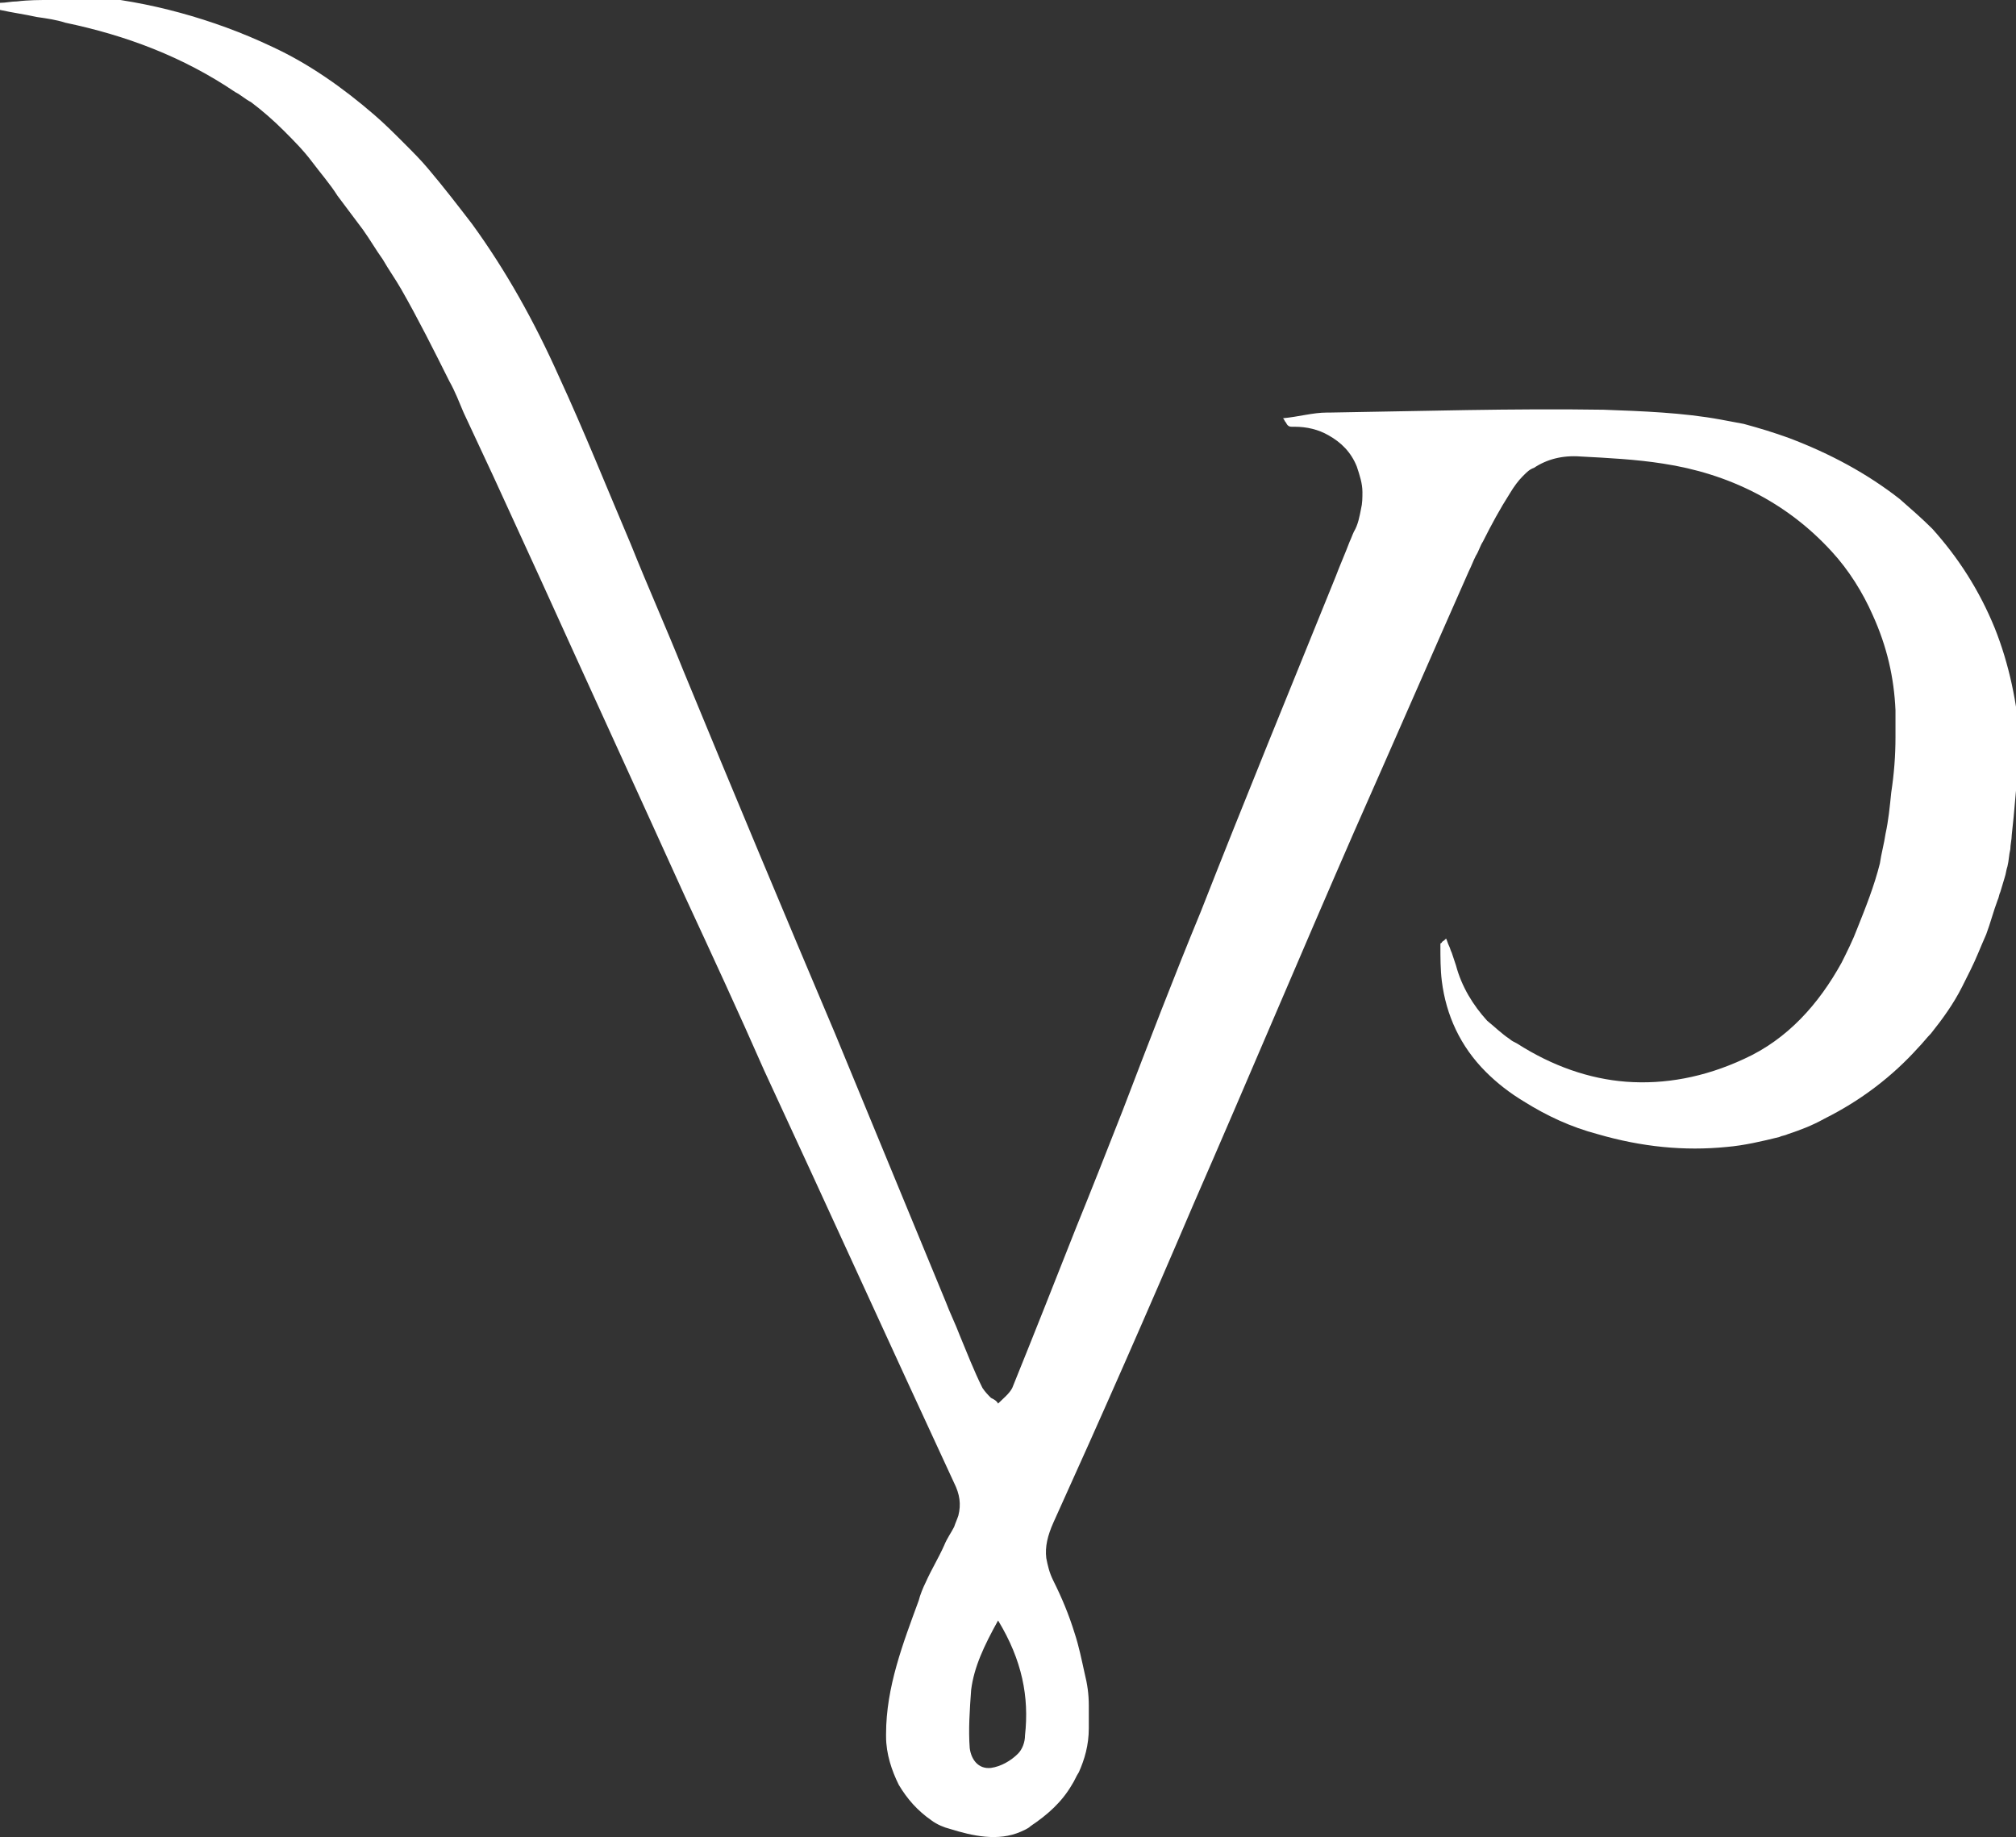 <?xml version="1.0" encoding="utf-8"?>
<!-- Generator: Adobe Illustrator 23.0.3, SVG Export Plug-In . SVG Version: 6.00 Build 0)  -->
<svg version="1.1" id="Layer_1" xmlns="http://www.w3.org/2000/svg" xmlns:xlink="http://www.w3.org/1999/xlink" x="0px" y="0px"
	 viewBox="0 0 142.2 129.6" style="enable-background:new 0 0 142.2 129.6;" xml:space="preserve">
<rect x="0" y="0" width="142.2" height="129.6" fill="#333333" stroke="none"/>
<style type="text/css">
	.st0{fill:#FFFFFF;}
</style>
<path class="st0" d="M140.7,44.3c-1.1-2.7-2.6-5-4.4-7c-0.7-0.7-1.5-1.4-2.3-2.1c-2.3-1.8-4.9-3.2-7.8-4.3c-1.1-0.4-2.1-0.7-3.2-1
	c-0.5-0.1-1.1-0.2-1.6-0.3c-2.7-0.5-5.6-0.6-8.3-0.7c-6.4-0.1-12.9,0.1-19.3,0.2c-0.1,0-0.1,0-0.2,0c-1,0-2,0.3-3.1,0.4
	c0.1,0.1,0.1,0.2,0.2,0.3c0.1,0.2,0.2,0.3,0.4,0.3c0.1,0,0.1,0,0.2,0c0.9,0,1.7,0.2,2.4,0.6c0.9,0.5,1.6,1.2,2,2.2
	c0.2,0.6,0.4,1.2,0.4,1.8c0,0,0,0,0,0c0,0.4,0,0.8-0.1,1.2c-0.1,0.5-0.2,1.1-0.5,1.6c-0.1,0.2-0.2,0.5-0.3,0.7
	c-0.3,0.8-0.7,1.7-1,2.5c-3.2,7.9-6.4,15.7-9.5,23.6c-1.9,4.6-3.7,9.3-5.5,14c-1.1,2.8-2.2,5.6-3.3,8.3c-1.5,3.8-3,7.6-4.5,11.3
	c-0.2,0.4-0.7,0.8-1,1.1c-0.1-0.2-0.3-0.3-0.5-0.4c-0.2-0.2-0.4-0.4-0.6-0.7c-0.6-1.2-1.1-2.5-1.6-3.7c-0.3-0.8-0.7-1.6-1-2.4
	c-2.6-6.3-5.2-12.6-7.8-18.9c-3.6-8.5-7.2-17.1-10.7-25.6c-1.2-3-2.5-5.9-3.7-8.9c-1.7-4-3.3-8-5.1-11.9c-1.7-3.8-3.7-7.4-6.1-10.7
	c-1-1.3-2-2.6-3.1-3.9c-0.5-0.6-1.1-1.2-1.7-1.8c-0.7-0.7-1.4-1.4-2.1-2c-2.2-1.9-4.6-3.6-7.2-4.8c-2.1-1-4.3-1.8-6.5-2.4
	c-2.2-0.6-4.4-1-6.7-1.2C5.1,0,4.3,0,3.5,0C2.8,0,2,0,1.2,0.1C0.8,0.1,0.4,0.2,0,0.2c0,0.2,0,0.3,0,0.5c0,0,0,0,0,0
	c0.9,0.2,1.7,0.3,2.6,0.5c0.7,0.1,1.4,0.2,2,0.4c4.3,0.9,8.3,2.4,12,4.9c0.4,0.2,0.7,0.5,1.1,0.7c0.8,0.6,1.6,1.3,2.3,2c0,0,0,0,0,0
	c0.7,0.7,1.4,1.4,2,2.2c0.6,0.8,1.3,1.6,1.8,2.4c0.6,0.8,1.2,1.6,1.8,2.4c0.5,0.7,0.9,1.4,1.4,2.1c0.4,0.7,0.9,1.4,1.3,2.1
	c1.2,2.1,2.3,4.3,3.4,6.5c0.4,0.7,0.7,1.5,1,2.2c0.7,1.5,1.4,3,2.1,4.5c1.1,2.4,2.2,4.8,3.3,7.2c3.4,7.5,6.8,14.9,10.2,22.4
	c1.9,4.1,3.8,8.2,5.6,12.3c4.5,9.7,8.9,19.4,13.4,29.1c0.4,0.8,0.5,1.5,0.3,2.3c-0.1,0.3-0.2,0.5-0.3,0.8c-0.2,0.4-0.5,0.8-0.7,1.3
	c-0.4,0.9-0.9,1.7-1.3,2.6c-0.2,0.4-0.4,0.9-0.5,1.3c-1.1,3-2.3,6.1-2.3,9.4c0,0.1,0,0.1,0,0.2c0,1.2,0.4,2.4,0.9,3.4
	c0.6,1,1.3,1.8,2.3,2.5c0.4,0.3,0.9,0.5,1.3,0.6c1.6,0.5,3.4,0.9,5,0.2c0.2-0.1,0.5-0.2,0.7-0.4c1.2-0.8,2.2-1.7,2.9-2.9
	c0.2-0.3,0.3-0.6,0.5-0.9c0.4-0.9,0.7-1.9,0.7-3.1c0-0.5,0-0.9,0-1.4c0-0.1,0-0.1,0-0.2c0-0.8-0.1-1.5-0.3-2.3
	c-0.2-0.9-0.4-1.9-0.7-2.8c-0.4-1.3-0.9-2.5-1.5-3.7c-0.3-0.6-0.4-1.1-0.5-1.6c-0.1-0.8,0.1-1.6,0.5-2.5c3.4-7.5,6.7-15,9.9-22.5
	c3.8-8.7,7.5-17.5,11.3-26.2c2.7-6.1,5.4-12.3,8.1-18.4c0.2-0.4,0.3-0.7,0.5-1.1c0.2-0.3,0.3-0.7,0.5-1c0.6-1.2,1.2-2.3,1.9-3.4
	c0.3-0.5,0.6-0.9,0.9-1.2c0,0,0.1-0.1,0.1-0.1c0.2-0.2,0.4-0.4,0.7-0.5c0.9-0.6,2-0.9,3.3-0.8c1.9,0.1,3.9,0.2,5.8,0.5
	c4.6,0.7,8.7,2.7,11.9,6.2c1.2,1.3,2.2,2.9,2.9,4.5c1,2.2,1.5,4.4,1.6,6.7c0,0.6,0,1.3,0,1.9v0c0,1.3-0.1,2.6-0.3,3.9
	c-0.1,1-0.2,2-0.4,2.9c-0.1,0.7-0.3,1.4-0.4,2.1c-0.4,1.6-1,3.1-1.6,4.6c-0.3,0.8-0.7,1.6-1.1,2.4c-1.6,2.9-3.8,5.4-6.9,6.8
	c-2.8,1.3-5.6,1.8-8.3,1.6c-2.6-0.2-5.2-1.1-7.7-2.7c-0.2-0.1-0.4-0.2-0.5-0.3c-0.6-0.4-1.1-0.9-1.6-1.3c-1-1.1-1.8-2.4-2.2-3.9
	c-0.1-0.3-0.2-0.6-0.3-0.9c-0.1-0.2-0.1-0.3-0.2-0.5c-0.1-0.2-0.1-0.3-0.2-0.5c0,0-0.1,0.1-0.1,0.1c-0.1,0.1-0.2,0.1-0.2,0.2
	c-0.1,0-0.1,0.1-0.1,0.1c0,0,0,0,0,0.1c0,0.8,0,1.7,0.1,2.5c0.3,2.4,1.3,4.6,3.1,6.4c0.8,0.8,1.7,1.5,2.7,2.1c1.6,1,3.3,1.8,5.2,2.3
	c3.1,0.9,6.1,1.2,9.1,0.9c1.2-0.1,2.5-0.4,3.7-0.7c0.2-0.1,0.4-0.1,0.6-0.2c0.9-0.3,1.7-0.6,2.6-1.1c2.6-1.3,4.8-3,6.6-5
	c0.3-0.3,0.6-0.7,0.9-1c0.8-1,1.6-2.1,2.2-3.3c0.2-0.4,0.4-0.8,0.6-1.2c0.4-0.8,0.7-1.6,1.1-2.5c0.3-0.8,0.5-1.6,0.8-2.4
	c0.1-0.2,0.1-0.4,0.2-0.6c0.1-0.3,0.2-0.7,0.3-1c0.1-0.3,0.1-0.5,0.2-0.8c0.1-0.4,0.1-0.8,0.2-1.2c0-0.3,0.1-0.7,0.1-1
	c0.2-1.7,0.3-3.4,0.5-5.2c0-0.4,0.1-0.8,0.1-1.2C142.3,49.6,141.7,46.8,140.7,44.3 M72.3,122.4c0,0.5-0.2,1-0.5,1.3
	c-0.5,0.5-1.2,0.9-1.9,1c-0.9,0.1-1.4-0.6-1.5-1.4c-0.1-1.3,0-2.7,0.1-4.1c0.2-1.6,0.9-3.1,1.9-4.9
	C72.1,117.1,72.6,119.7,72.3,122.4"/>
</svg>
